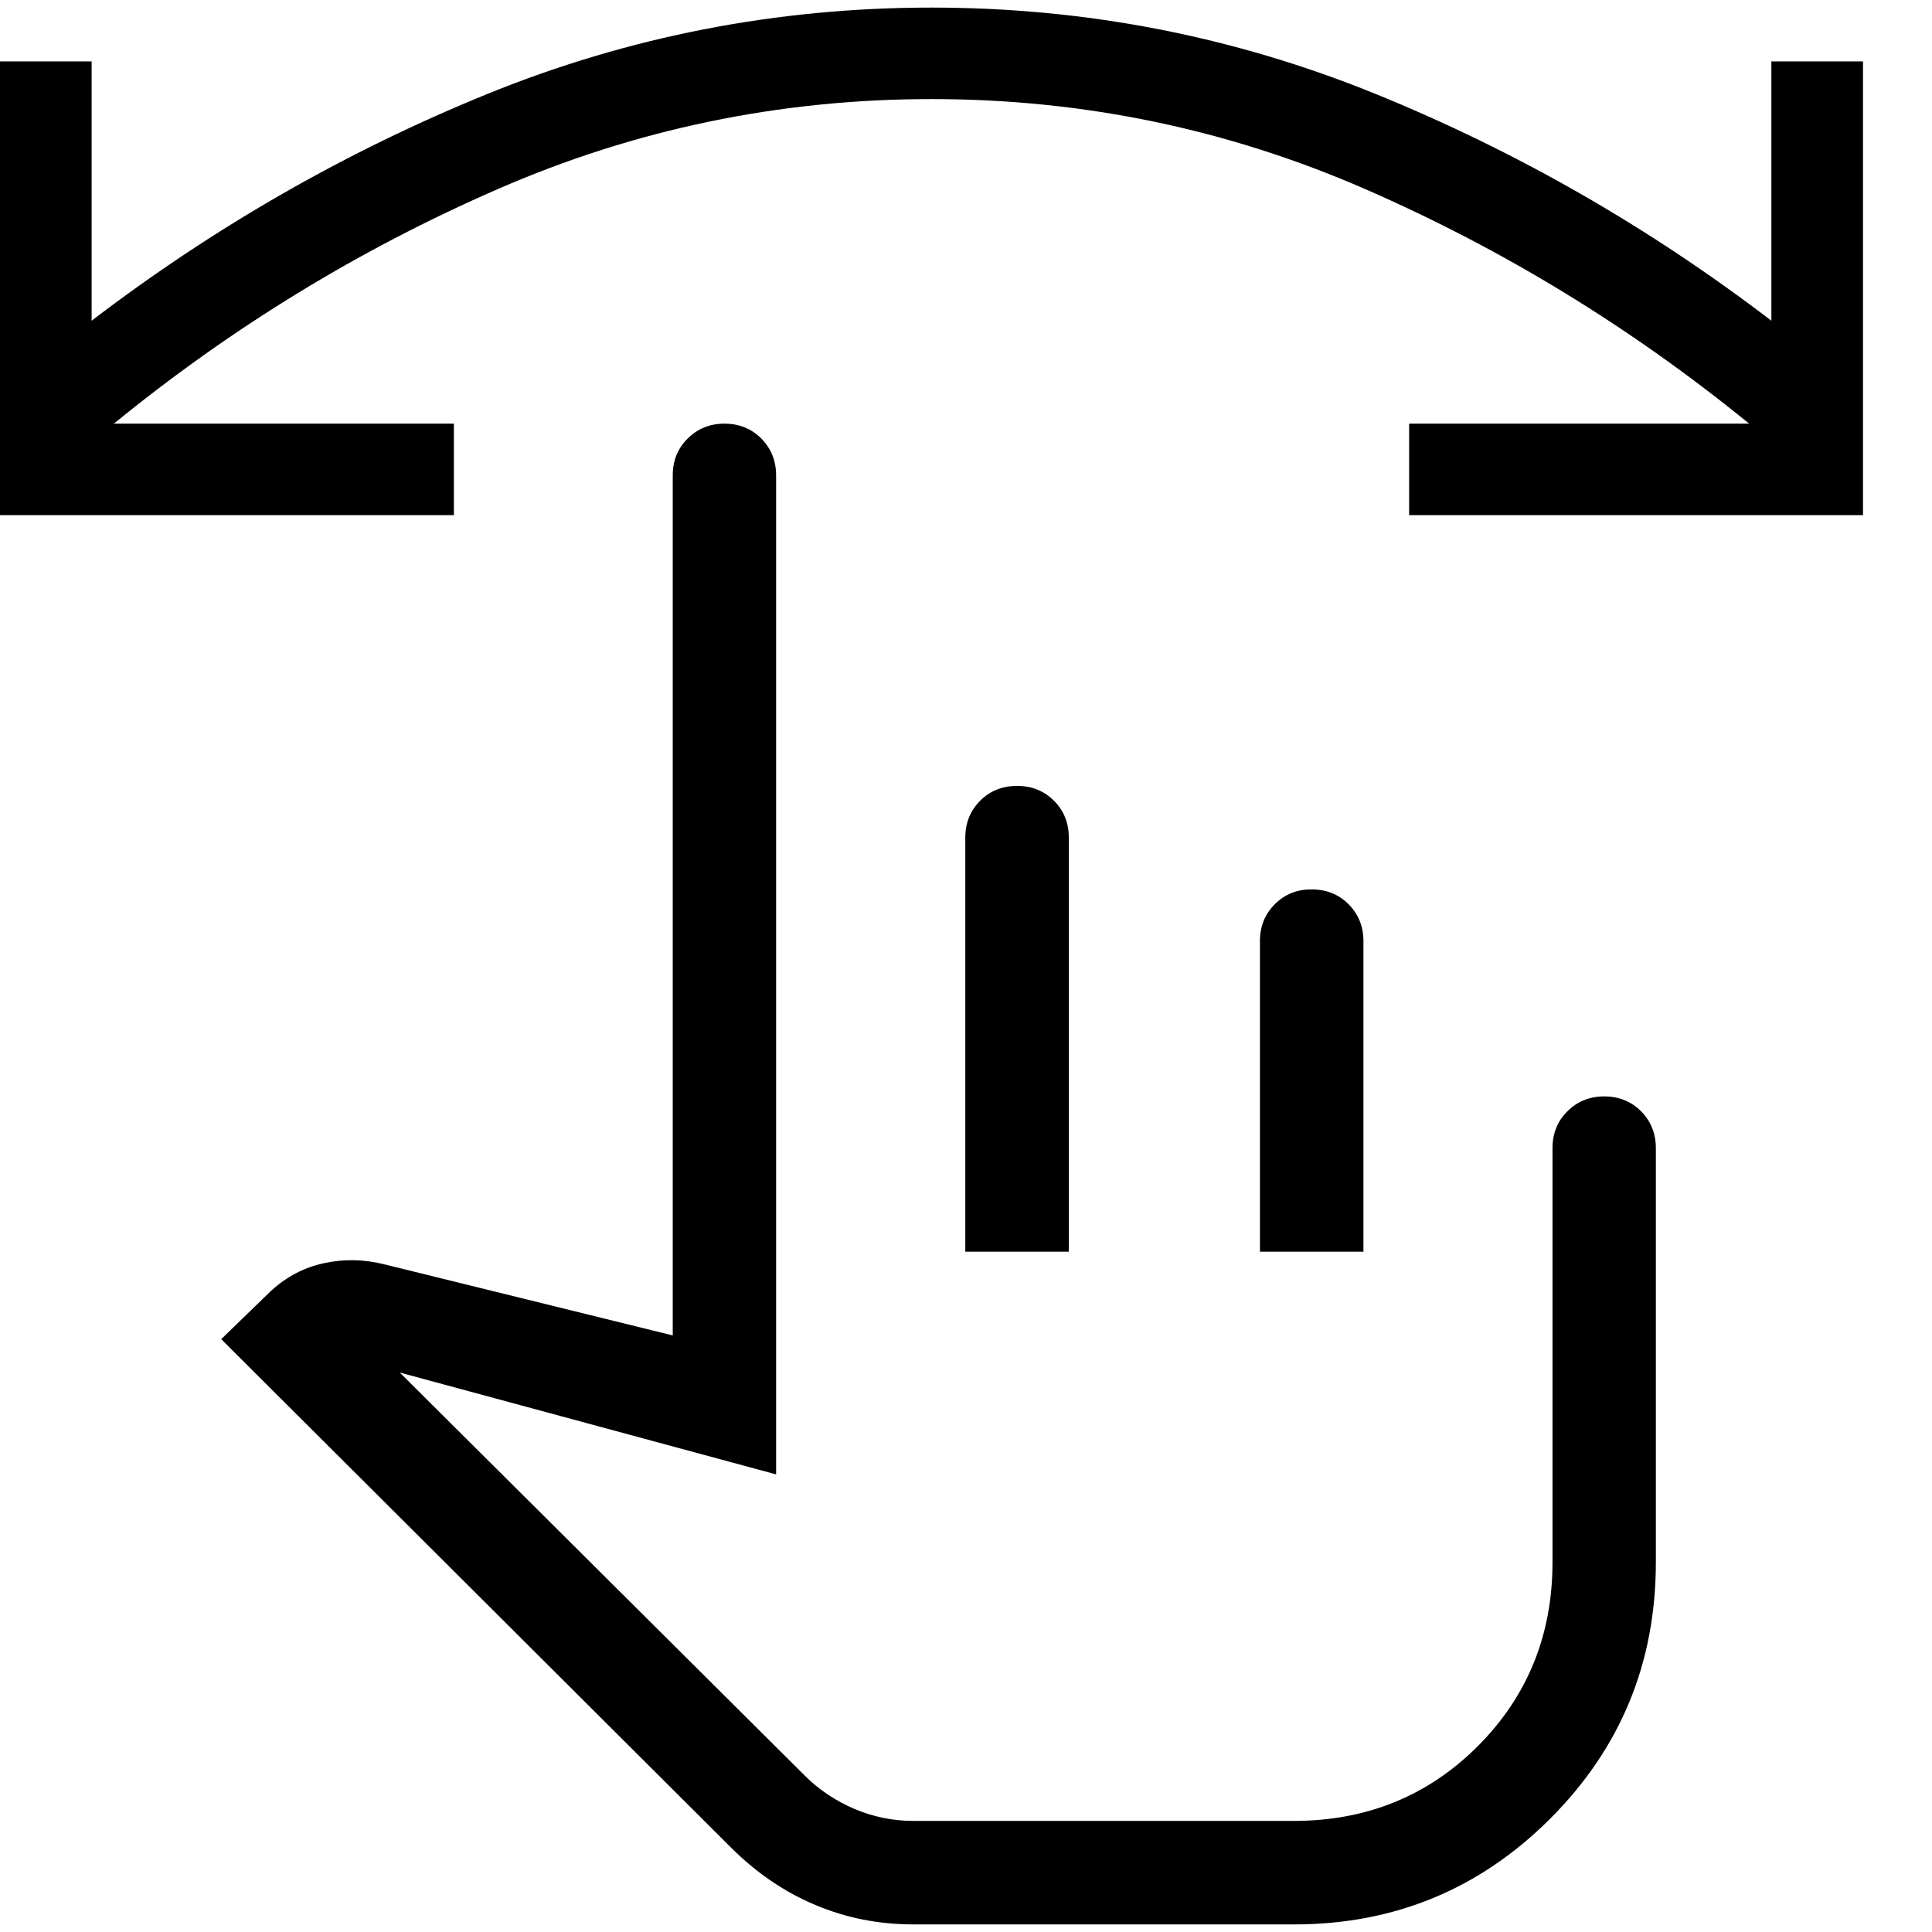 <svg width="14" height="14" viewBox="0 0 14 14" fill="none" xmlns="http://www.w3.org/2000/svg">
<path d="M6.619 13.945C6.367 13.945 6.13 13.898 5.908 13.804C5.686 13.711 5.483 13.573 5.299 13.39L1.603 9.704L1.964 9.354C2.078 9.25 2.207 9.183 2.35 9.153C2.494 9.122 2.639 9.125 2.786 9.162L4.875 9.677V3.445C4.875 3.338 4.911 3.249 4.983 3.178C5.055 3.106 5.144 3.07 5.25 3.07C5.356 3.07 5.445 3.106 5.517 3.178C5.588 3.25 5.624 3.339 5.624 3.445V10.684L2.897 9.946L5.833 12.868C5.934 12.969 6.054 13.049 6.191 13.108C6.329 13.166 6.471 13.195 6.618 13.195H9.375C9.903 13.195 10.348 13.014 10.709 12.653C11.069 12.292 11.25 11.848 11.25 11.32V8.32C11.25 8.213 11.286 8.124 11.358 8.053C11.43 7.981 11.519 7.945 11.625 7.945C11.731 7.945 11.82 7.981 11.892 8.053C11.963 8.125 11.999 8.214 11.999 8.32V11.32C11.999 12.049 11.744 12.668 11.233 13.179C10.723 13.689 10.104 13.945 9.378 13.945H6.619ZM6.995 9.07V6.07C6.995 5.963 7.031 5.874 7.103 5.802C7.175 5.73 7.264 5.695 7.371 5.695C7.477 5.695 7.566 5.731 7.638 5.803C7.71 5.875 7.745 5.964 7.745 6.07V9.07H6.995ZM9.13 9.07V6.82C9.13 6.713 9.166 6.624 9.238 6.552C9.31 6.48 9.399 6.444 9.505 6.445C9.612 6.445 9.701 6.481 9.773 6.553C9.844 6.625 9.88 6.714 9.88 6.82V9.07H9.13ZM13.5 3.733H10.211V3.07H12.675C11.821 2.374 10.895 1.808 9.897 1.372C8.899 0.936 7.85 0.718 6.75 0.718C5.65 0.718 4.601 0.936 3.603 1.372C2.605 1.807 1.679 2.373 0.825 3.07H3.289V3.733H0V0.445H0.664V2.324C1.554 1.644 2.511 1.096 3.536 0.679C4.561 0.263 5.633 0.055 6.75 0.055C7.867 0.055 8.939 0.263 9.964 0.679C10.989 1.096 11.946 1.644 12.836 2.324V0.445H13.5V3.733Z" fill="black"/>
</svg>
